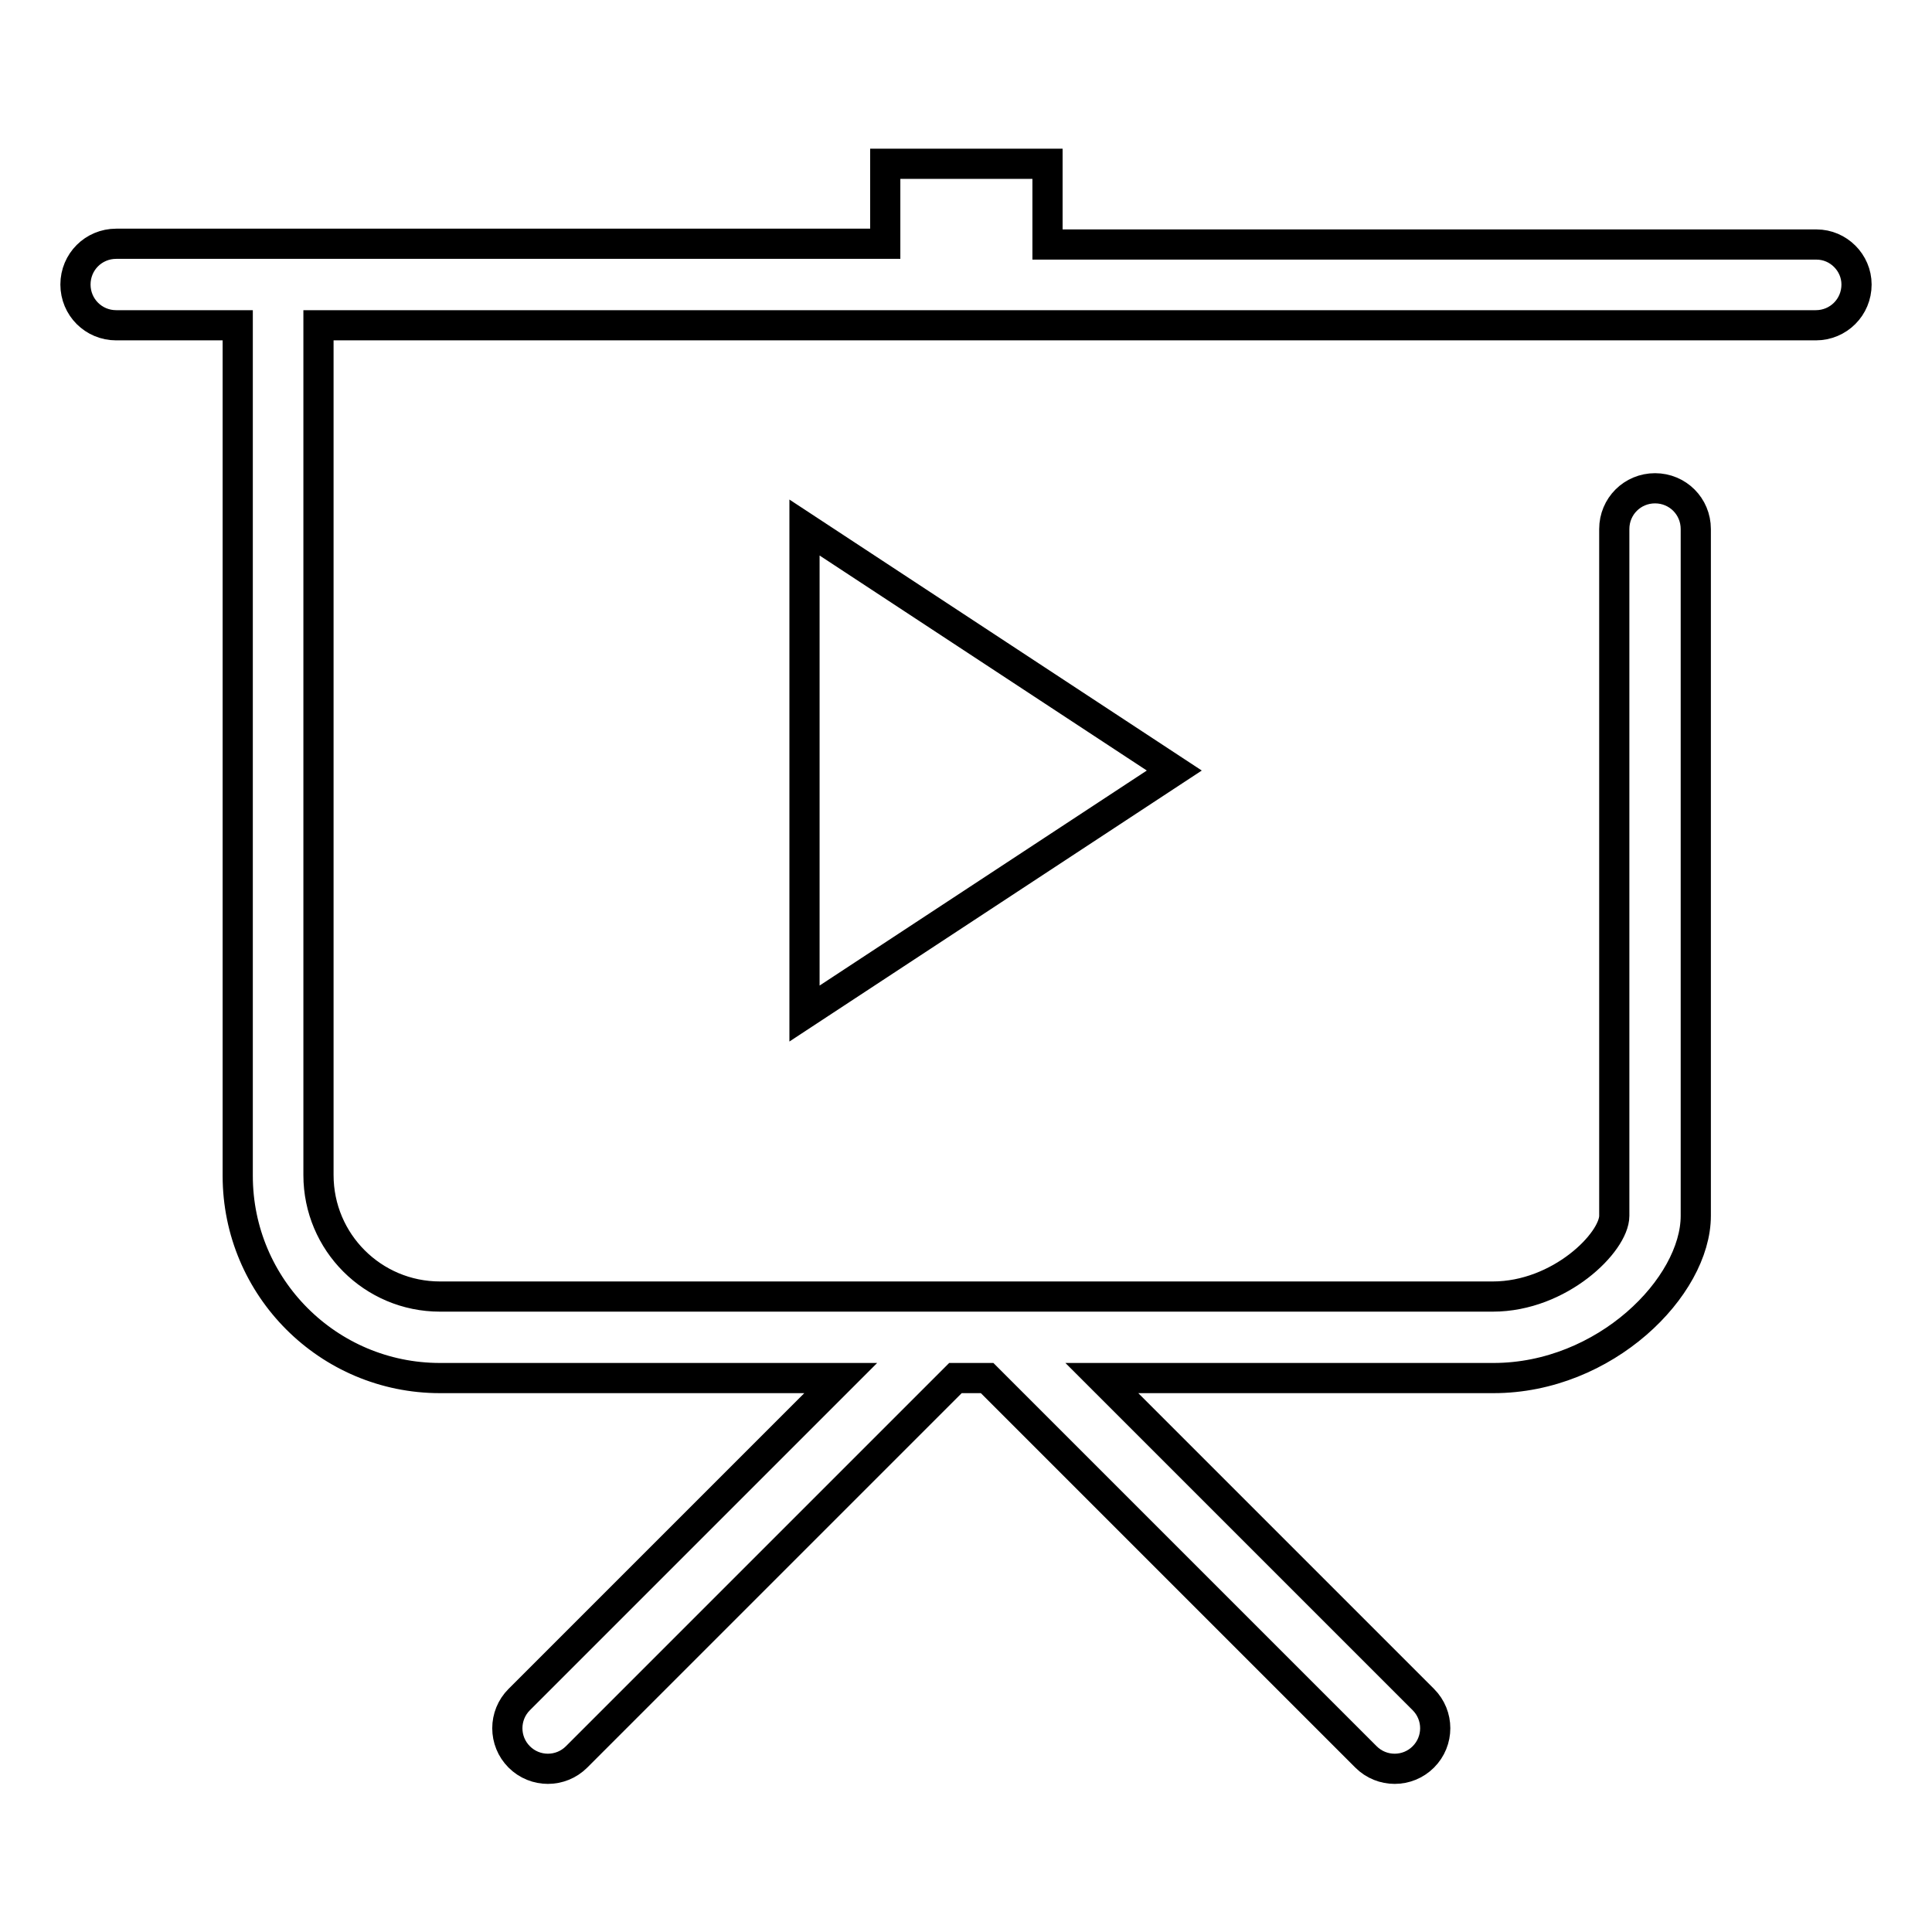 <?xml version="1.0" encoding="utf-8"?>
<!-- Svg Vector Icons : http://www.onlinewebfonts.com/icon -->
<!DOCTYPE svg PUBLIC "-//W3C//DTD SVG 1.1//EN" "http://www.w3.org/Graphics/SVG/1.1/DTD/svg11.dtd">
<svg version="1.1" xmlns="http://www.w3.org/2000/svg" xmlns:xlink="http://www.w3.org/1999/xlink" x="0px" y="0px" viewBox="0 0 256 256" enable-background="new 0 0 256 256" xml:space="preserve">
<g> <path stroke-width="4" fill-opacity="0" stroke="#000000"  d="M246,37.7c0,3-2.4,5.4-5.4,5.4H42.2v112.6c0,8.9,7.2,16.1,16.1,16.1h139.5c8.9,0,16.1-7.2,16.1-10.7v-38.8 V89.8V70.1c0-3,2.4-5.4,5.4-5.4s5.4,2.4,5.4,5.4v19.7v32.5v38.8c0,9.4-12,21.5-26.8,21.5H146l42.6,42.6c2.1,2.1,2.1,5.5,0,7.6 c-2.1,2.1-5.5,2.1-7.6,0l-50.2-50.2h-4.2l-50.2,50.2c-2.1,2.1-5.5,2.1-7.6,0c-2.1-2.1-2.1-5.5,0-7.6l42.6-42.6H58.3 c-14.8,0-26.8-12-26.8-26.8V43.1H15.4c-3,0-5.4-2.4-5.4-5.4c0-3,2.4-5.4,5.4-5.4h101.9V21.7h21.5v10.7h101.9 C243.6,32.4,246,34.8,246,37.7z M155.6,102.1l-49-32.2v64.4L155.6,102.1z"/></g>
</svg>